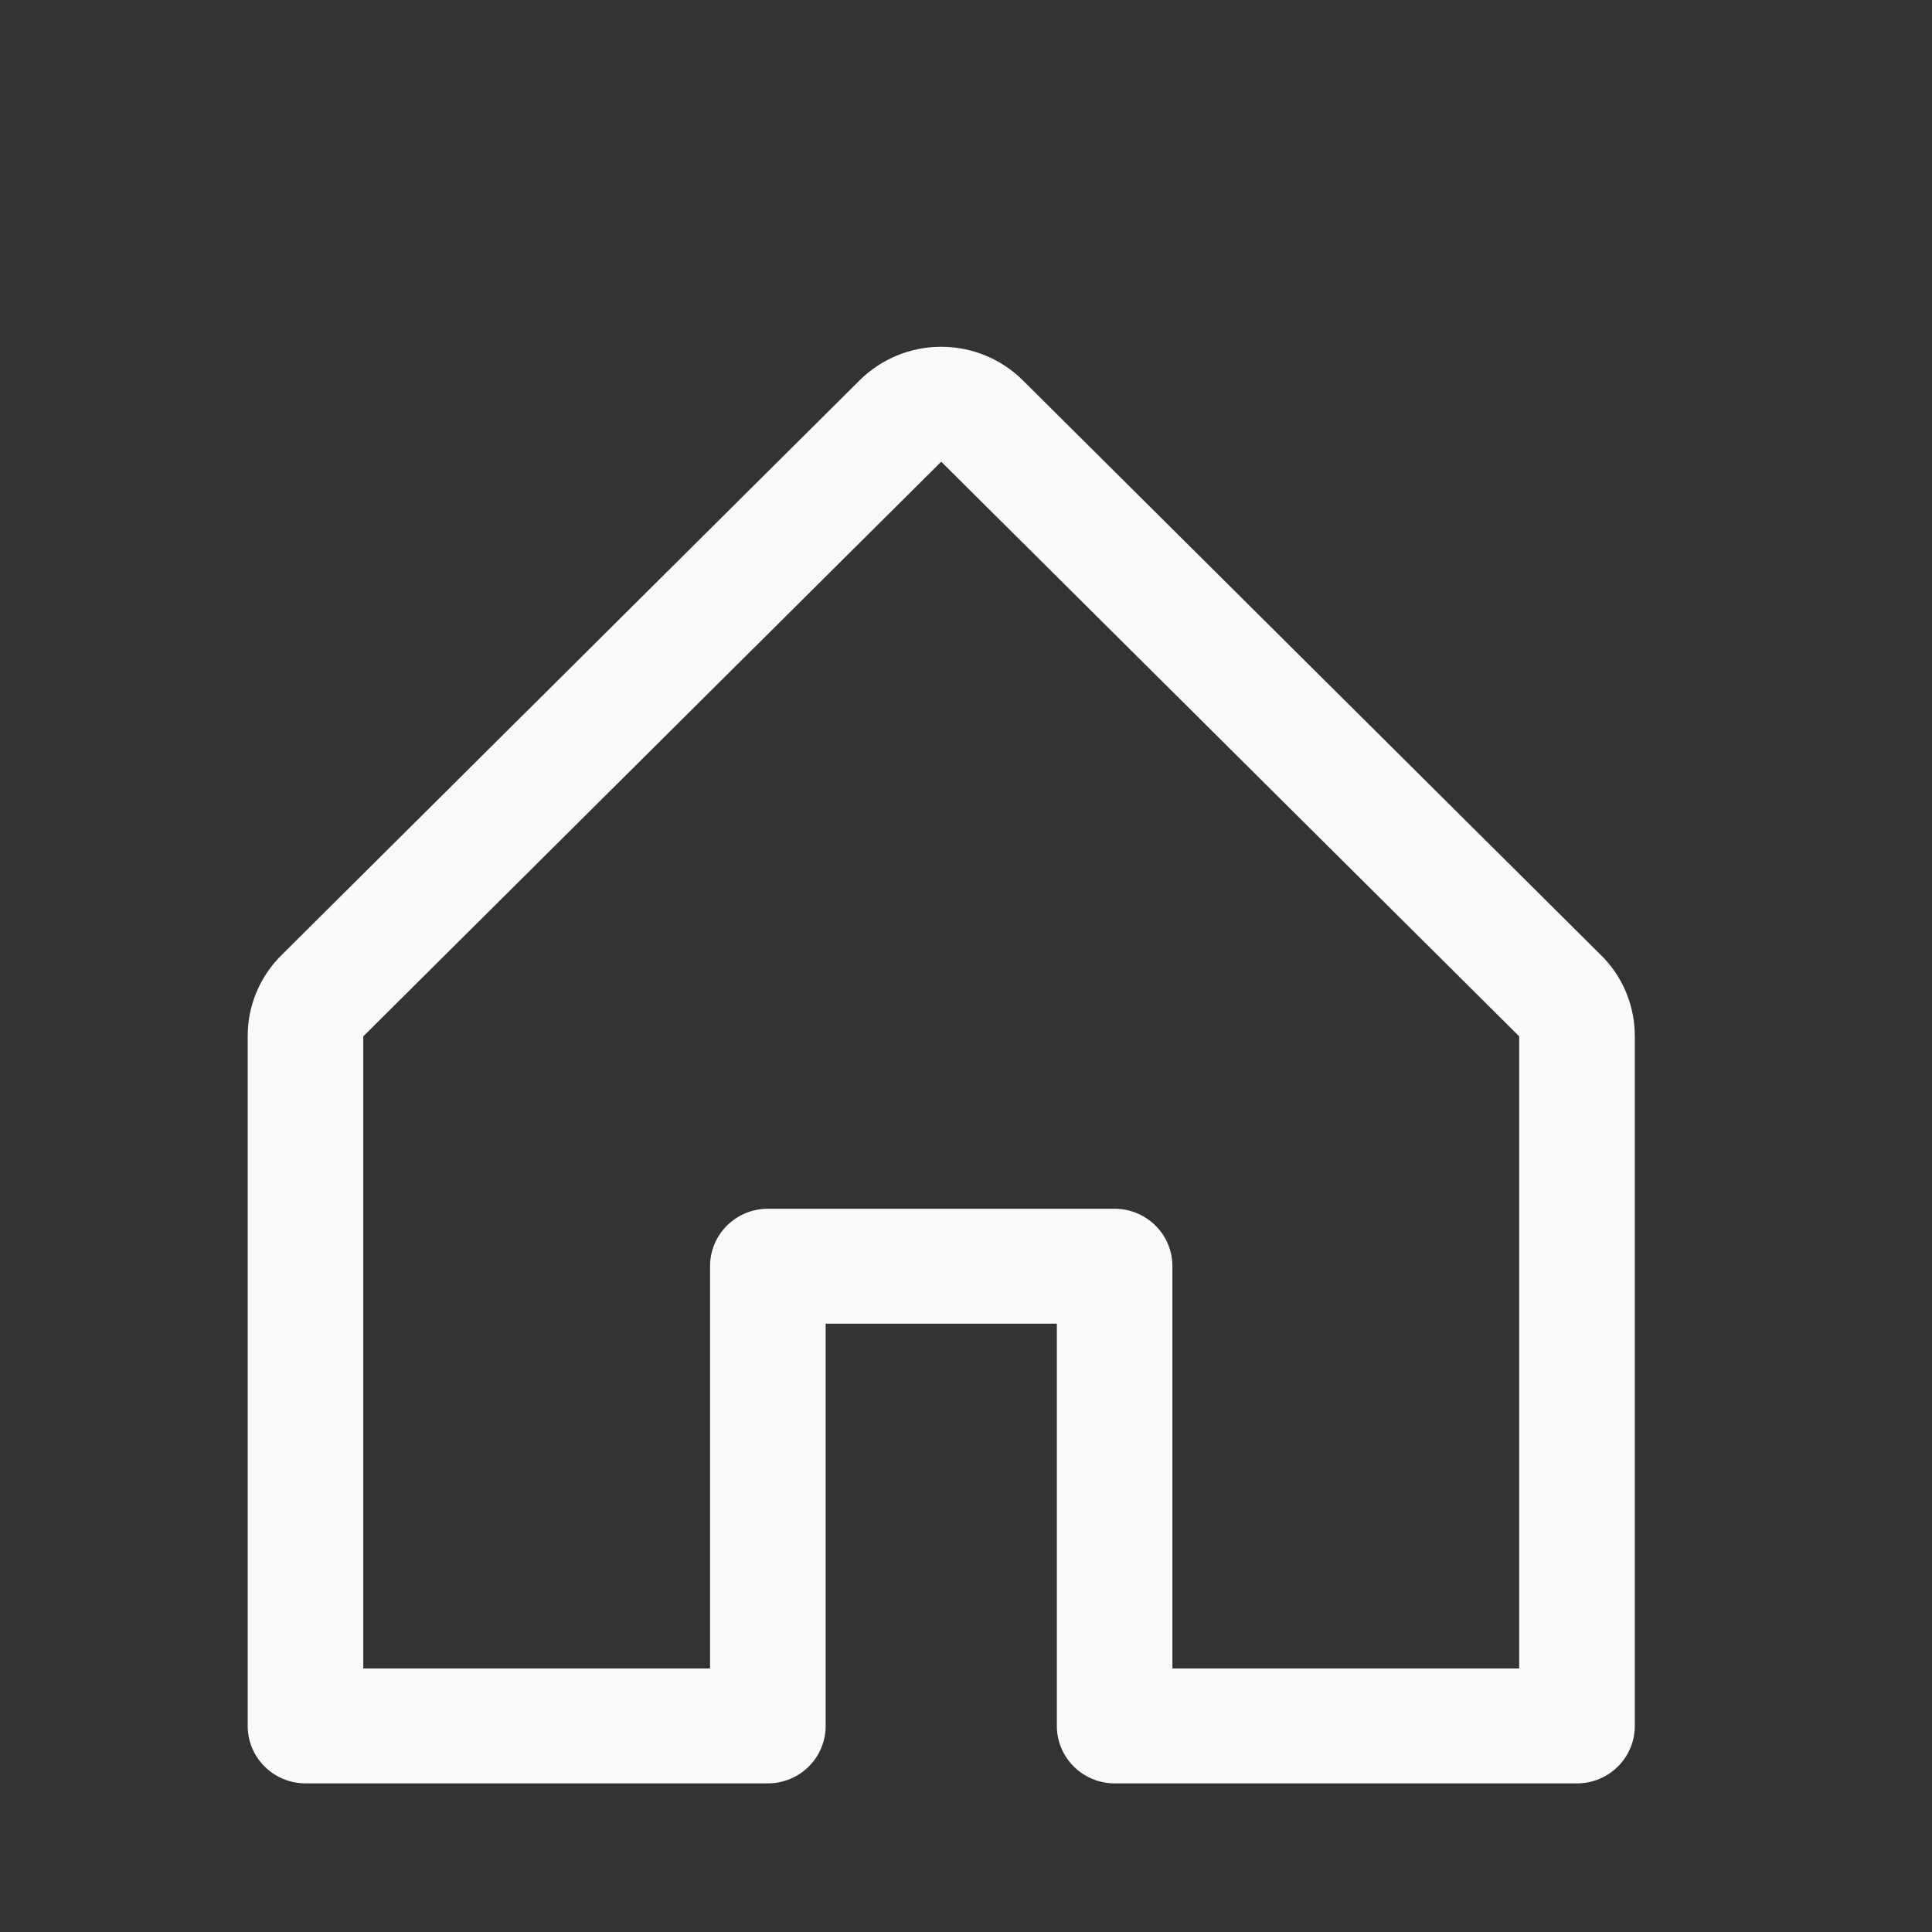 <svg fill="none" height="39" viewBox="0 0 39 39" width="39" xmlns="http://www.w3.org/2000/svg"><rect x="0" y="0" width="39" height="39" fill="#333333" stroke="none"/><path d="m32.316 19.279-11.667-11.6c-.438-.435-1.031-.679-1.649-.679s-1.212.244-1.649.679l-11.667 11.6c-.218.215-.39.471-.508.752-.117.282-.177.584-.176.889v13.92c0 .308.123.603.342.82.219.218.516.34.825.34h9.333c.309 0 .606-.122.825-.34.219-.217.342-.512.342-.82v-8.12h4.667v8.12c0 .308.123.603.342.82.219.218.516.34.825.34h9.333c.309 0 .606-.122.825-.34.219-.217.342-.512.342-.82v-13.92c.001-.305-.059-.607-.176-.889-.117-.282-.29-.537-.508-.752zm-1.649 14.401h-7v-8.12c0-.308-.123-.603-.342-.82-.219-.217-.516-.34-.825-.34h-7c-.309 0-.606.122-.825.34-.219.217-.342.513-.342.82v8.12h-7v-12.76l11.667-11.6 11.667 11.6z" fill="#fbf9f7"/></svg>